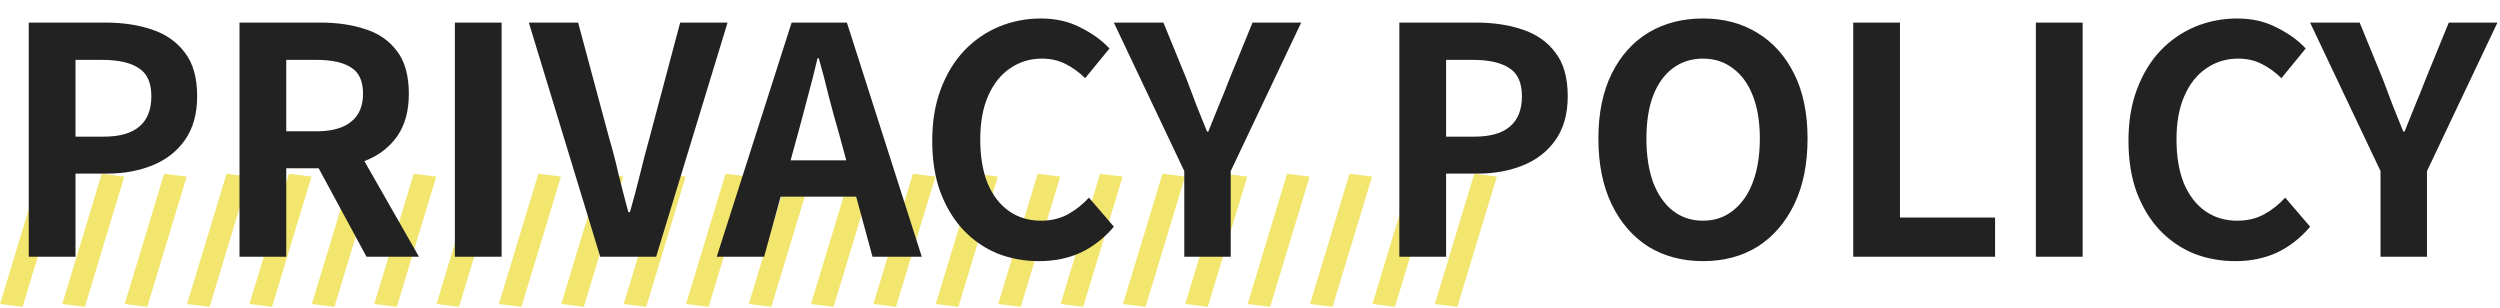 <svg width="633" height="78" viewBox="0 0 633 78" fill="none" xmlns="http://www.w3.org/2000/svg">
<rect width="5.758" height="34.453" transform="matrix(0.992 0.124 -0.29 0.957 10.004 44)" fill="#F2E66E" fill-opacity="0.99"/>
<rect width="5.758" height="34.453" transform="matrix(0.992 0.124 -0.29 0.957 25.762 44)" fill="#F2E66E" fill-opacity="0.99"/>
<rect width="5.758" height="34.453" transform="matrix(0.992 0.124 -0.29 0.957 41.56 44)" fill="#F2E66E" fill-opacity="0.99"/>
<rect width="5.758" height="34.453" transform="matrix(0.992 0.124 -0.29 0.957 57.358 44)" fill="#F2E66E" fill-opacity="0.99"/>
<rect width="5.758" height="34.453" transform="matrix(0.992 0.124 -0.29 0.957 73.157 44)" fill="#F2E66E" fill-opacity="0.99"/>
<rect width="5.758" height="34.453" transform="matrix(0.992 0.124 -0.29 0.957 88.955 44)" fill="#F2E66E" fill-opacity="0.99"/>
<rect width="5.758" height="34.453" transform="matrix(0.992 0.124 -0.29 0.957 104.754 44)" fill="#F2E66E" fill-opacity="0.99"/>
<rect width="5.758" height="34.453" transform="matrix(0.992 0.124 -0.29 0.957 120.512 44)" fill="#F2E66E" fill-opacity="0.99"/>
<rect width="5.758" height="34.453" transform="matrix(0.992 0.124 -0.29 0.957 136.311 44)" fill="#F2E66E" fill-opacity="0.99"/>
<rect width="5.758" height="34.453" transform="matrix(0.992 0.124 -0.29 0.957 152.108 44)" fill="#F2E66E" fill-opacity="0.99"/>
<rect width="5.758" height="34.453" transform="matrix(0.992 0.124 -0.29 0.957 167.907 44)" fill="#F2E66E" fill-opacity="0.99"/>
<rect width="5.758" height="34.453" transform="matrix(0.992 0.124 -0.29 0.957 183.705 44)" fill="#F2E66E" fill-opacity="0.99"/>
<rect width="5.758" height="34.453" transform="matrix(0.992 0.124 -0.29 0.957 199.585 44)" fill="#F2E66E" fill-opacity="0.99"/>
<rect width="5.758" height="34.453" transform="matrix(0.992 0.124 -0.29 0.957 215.343 44)" fill="#F2E66E" fill-opacity="0.99"/>
<rect width="5.758" height="34.453" transform="matrix(0.992 0.124 -0.29 0.957 231.142 44)" fill="#F2E66E" fill-opacity="0.99"/>
<rect width="5.758" height="34.453" transform="matrix(0.992 0.124 -0.29 0.957 246.939 44)" fill="#F2E66E" fill-opacity="0.99"/>
<rect width="5.758" height="34.453" transform="matrix(0.992 0.124 -0.29 0.957 262.738 44)" fill="#F2E66E" fill-opacity="0.99"/>
<rect width="5.758" height="34.453" transform="matrix(0.992 0.124 -0.29 0.957 278.536 44)" fill="#F2E66E" fill-opacity="0.99"/>
<rect width="5.758" height="34.453" transform="matrix(0.992 0.124 -0.29 0.957 294.335 44)" fill="#F2E66E" fill-opacity="0.99"/>
<rect width="5.758" height="34.453" transform="matrix(0.992 0.124 -0.29 0.957 310.093 44)" fill="#F2E66E" fill-opacity="0.99"/>
<rect width="5.758" height="34.453" transform="matrix(0.992 0.124 -0.29 0.957 325.892 44)" fill="#F2E66E" fill-opacity="0.99"/>
<rect width="5.758" height="34.453" transform="matrix(0.992 0.124 -0.29 0.957 341.69 44)" fill="#F2E66E" fill-opacity="0.99"/>
<rect width="5.758" height="34.453" transform="matrix(0.992 0.124 -0.29 0.957 357.488 44)" fill="#F2E66E" fill-opacity="0.99"/>
<rect width="5.758" height="34.453" transform="matrix(0.992 0.124 -0.29 0.957 373.287 44)" fill="#F2E66E" fill-opacity="0.99"/>
<path d="M7.28 65V5.72H26.72C31.093 5.72 35.013 6.307 38.48 7.48C42 8.653 44.773 10.6 46.8 13.32C48.88 15.987 49.92 19.667 49.92 24.36C49.92 28.84 48.88 32.547 46.8 35.48C44.773 38.36 42.027 40.493 38.56 41.88C35.147 43.267 31.307 43.96 27.04 43.96H19.12V65H7.28ZM19.12 34.6H26.24C30.293 34.6 33.307 33.747 35.28 32.04C37.307 30.333 38.32 27.773 38.32 24.36C38.32 20.947 37.253 18.573 35.12 17.24C33.04 15.853 29.947 15.16 25.84 15.16H19.12V34.6ZM60.639 65V5.72H81.199C85.413 5.72 89.199 6.28 92.559 7.4C95.919 8.467 98.586 10.333 100.559 13C102.533 15.613 103.519 19.187 103.519 23.72C103.519 28.093 102.533 31.693 100.559 34.52C98.586 37.293 95.919 39.347 92.559 40.68C89.199 41.96 85.413 42.6 81.199 42.6H72.479V65H60.639ZM72.479 33.24H80.159C83.999 33.24 86.906 32.44 88.879 30.84C90.906 29.24 91.919 26.867 91.919 23.72C91.919 20.52 90.906 18.307 88.879 17.08C86.906 15.8 83.999 15.16 80.159 15.16H72.479V33.24ZM92.799 65L79.039 39.56L87.359 32.2L106.079 65H92.799ZM115.171 65V5.72H127.011V65H115.171ZM151.977 65L133.897 5.72H146.377L154.137 34.6C155.097 37.853 155.924 41.027 156.617 44.12C157.364 47.16 158.19 50.36 159.097 53.72H159.497C160.457 50.36 161.31 47.16 162.057 44.12C162.804 41.027 163.63 37.853 164.537 34.6L172.217 5.72H184.217L166.137 65H151.977ZM181.477 65L200.437 5.72H214.437L233.397 65H220.917L212.517 34.12C211.61 31.027 210.73 27.827 209.877 24.52C209.077 21.16 208.224 17.907 207.317 14.76H206.997C206.25 17.96 205.424 21.213 204.517 24.52C203.664 27.827 202.81 31.027 201.957 34.12L193.477 65H181.477ZM193.237 49.8V40.6H221.397V49.8H193.237ZM263.079 66.12C259.345 66.12 255.852 65.48 252.599 64.2C249.345 62.867 246.465 60.893 243.959 58.28C241.505 55.667 239.559 52.467 238.119 48.68C236.732 44.893 236.039 40.547 236.039 35.64C236.039 30.733 236.759 26.387 238.199 22.6C239.639 18.76 241.612 15.507 244.119 12.84C246.679 10.173 249.612 8.147 252.919 6.76C256.279 5.373 259.825 4.68 263.559 4.68C267.345 4.68 270.705 5.453 273.639 7C276.625 8.493 279.052 10.253 280.919 12.28L274.759 19.8C273.265 18.307 271.612 17.107 269.799 16.2C268.039 15.293 266.039 14.84 263.799 14.84C260.812 14.84 258.119 15.667 255.719 17.32C253.372 18.92 251.532 21.24 250.199 24.28C248.865 27.32 248.199 30.973 248.199 35.24C248.199 39.56 248.812 43.267 250.039 46.36C251.319 49.4 253.105 51.747 255.399 53.4C257.745 55.053 260.465 55.88 263.559 55.88C266.119 55.88 268.385 55.347 270.359 54.28C272.385 53.16 274.172 51.747 275.719 50.04L282.039 57.4C279.585 60.28 276.785 62.467 273.639 63.96C270.492 65.4 266.972 66.12 263.079 66.12ZM299.86 65V43.32L282.02 5.72H294.58L300.5 20.2C301.353 22.44 302.18 24.627 302.98 26.76C303.833 28.84 304.713 31.027 305.62 33.32H305.94C306.847 31.027 307.727 28.84 308.58 26.76C309.487 24.627 310.367 22.44 311.22 20.2L317.14 5.72H329.46L311.62 43.32V65H299.86ZM354.311 65V5.72H373.751C378.125 5.72 382.045 6.307 385.511 7.48C389.031 8.653 391.805 10.6 393.831 13.32C395.911 15.987 396.951 19.667 396.951 24.36C396.951 28.84 395.911 32.547 393.831 35.48C391.805 38.36 389.058 40.493 385.591 41.88C382.178 43.267 378.338 43.96 374.071 43.96H366.151V65H354.311ZM366.151 34.6H373.271C377.325 34.6 380.338 33.747 382.311 32.04C384.338 30.333 385.351 27.773 385.351 24.36C385.351 20.947 384.285 18.573 382.151 17.24C380.071 15.853 376.978 15.16 372.871 15.16H366.151V34.6ZM431.191 66.12C425.964 66.12 421.351 64.893 417.351 62.44C413.404 59.933 410.311 56.36 408.071 51.72C405.831 47.08 404.711 41.533 404.711 35.08C404.711 28.68 405.831 23.213 408.071 18.68C410.311 14.147 413.404 10.68 417.351 8.28C421.351 5.88 425.964 4.68 431.191 4.68C436.471 4.68 441.084 5.907 445.031 8.36C448.977 10.76 452.071 14.227 454.311 18.76C456.551 23.24 457.671 28.68 457.671 35.08C457.671 41.533 456.551 47.08 454.311 51.72C452.071 56.36 448.977 59.933 445.031 62.44C441.084 64.893 436.471 66.12 431.191 66.12ZM431.191 55.88C434.124 55.88 436.657 55.027 438.791 53.32C440.977 51.613 442.657 49.213 443.831 46.12C445.004 42.973 445.591 39.293 445.591 35.08C445.591 30.867 445.004 27.267 443.831 24.28C442.657 21.24 440.977 18.92 438.791 17.32C436.657 15.667 434.124 14.84 431.191 14.84C428.257 14.84 425.697 15.667 423.511 17.32C421.377 18.92 419.724 21.24 418.551 24.28C417.431 27.267 416.871 30.867 416.871 35.08C416.871 39.293 417.431 42.973 418.551 46.12C419.724 49.213 421.377 51.613 423.511 53.32C425.697 55.027 428.257 55.88 431.191 55.88ZM469.233 65V5.72H481.073V55.08H505.153V65H469.233ZM515.483 65V5.72H527.323V65H515.483ZM565.969 66.12C562.236 66.12 558.743 65.48 555.489 64.2C552.236 62.867 549.356 60.893 546.849 58.28C544.396 55.667 542.449 52.467 541.009 48.68C539.623 44.893 538.929 40.547 538.929 35.64C538.929 30.733 539.649 26.387 541.089 22.6C542.529 18.76 544.503 15.507 547.009 12.84C549.569 10.173 552.503 8.147 555.809 6.76C559.169 5.373 562.716 4.68 566.449 4.68C570.236 4.68 573.596 5.453 576.529 7C579.516 8.493 581.943 10.253 583.809 12.28L577.649 19.8C576.156 18.307 574.503 17.107 572.689 16.2C570.929 15.293 568.929 14.84 566.689 14.84C563.703 14.84 561.009 15.667 558.609 17.32C556.263 18.92 554.423 21.24 553.089 24.28C551.756 27.32 551.089 30.973 551.089 35.24C551.089 39.56 551.703 43.267 552.929 46.36C554.209 49.4 555.996 51.747 558.289 53.4C560.636 55.053 563.356 55.88 566.449 55.88C569.009 55.88 571.276 55.347 573.249 54.28C575.276 53.16 577.063 51.747 578.609 50.04L584.929 57.4C582.476 60.28 579.676 62.467 576.529 63.96C573.383 65.4 569.863 66.12 565.969 66.12ZM602.751 65V43.32L584.911 5.72H597.471L603.391 20.2C604.244 22.44 605.071 24.627 605.871 26.76C606.724 28.84 607.604 31.027 608.511 33.32H608.831C609.737 31.027 610.617 28.84 611.471 26.76C612.377 24.627 613.257 22.44 614.111 20.2L620.031 5.72H632.351L614.511 43.32V65H602.751Z" fill="#222222"/>
</svg>
